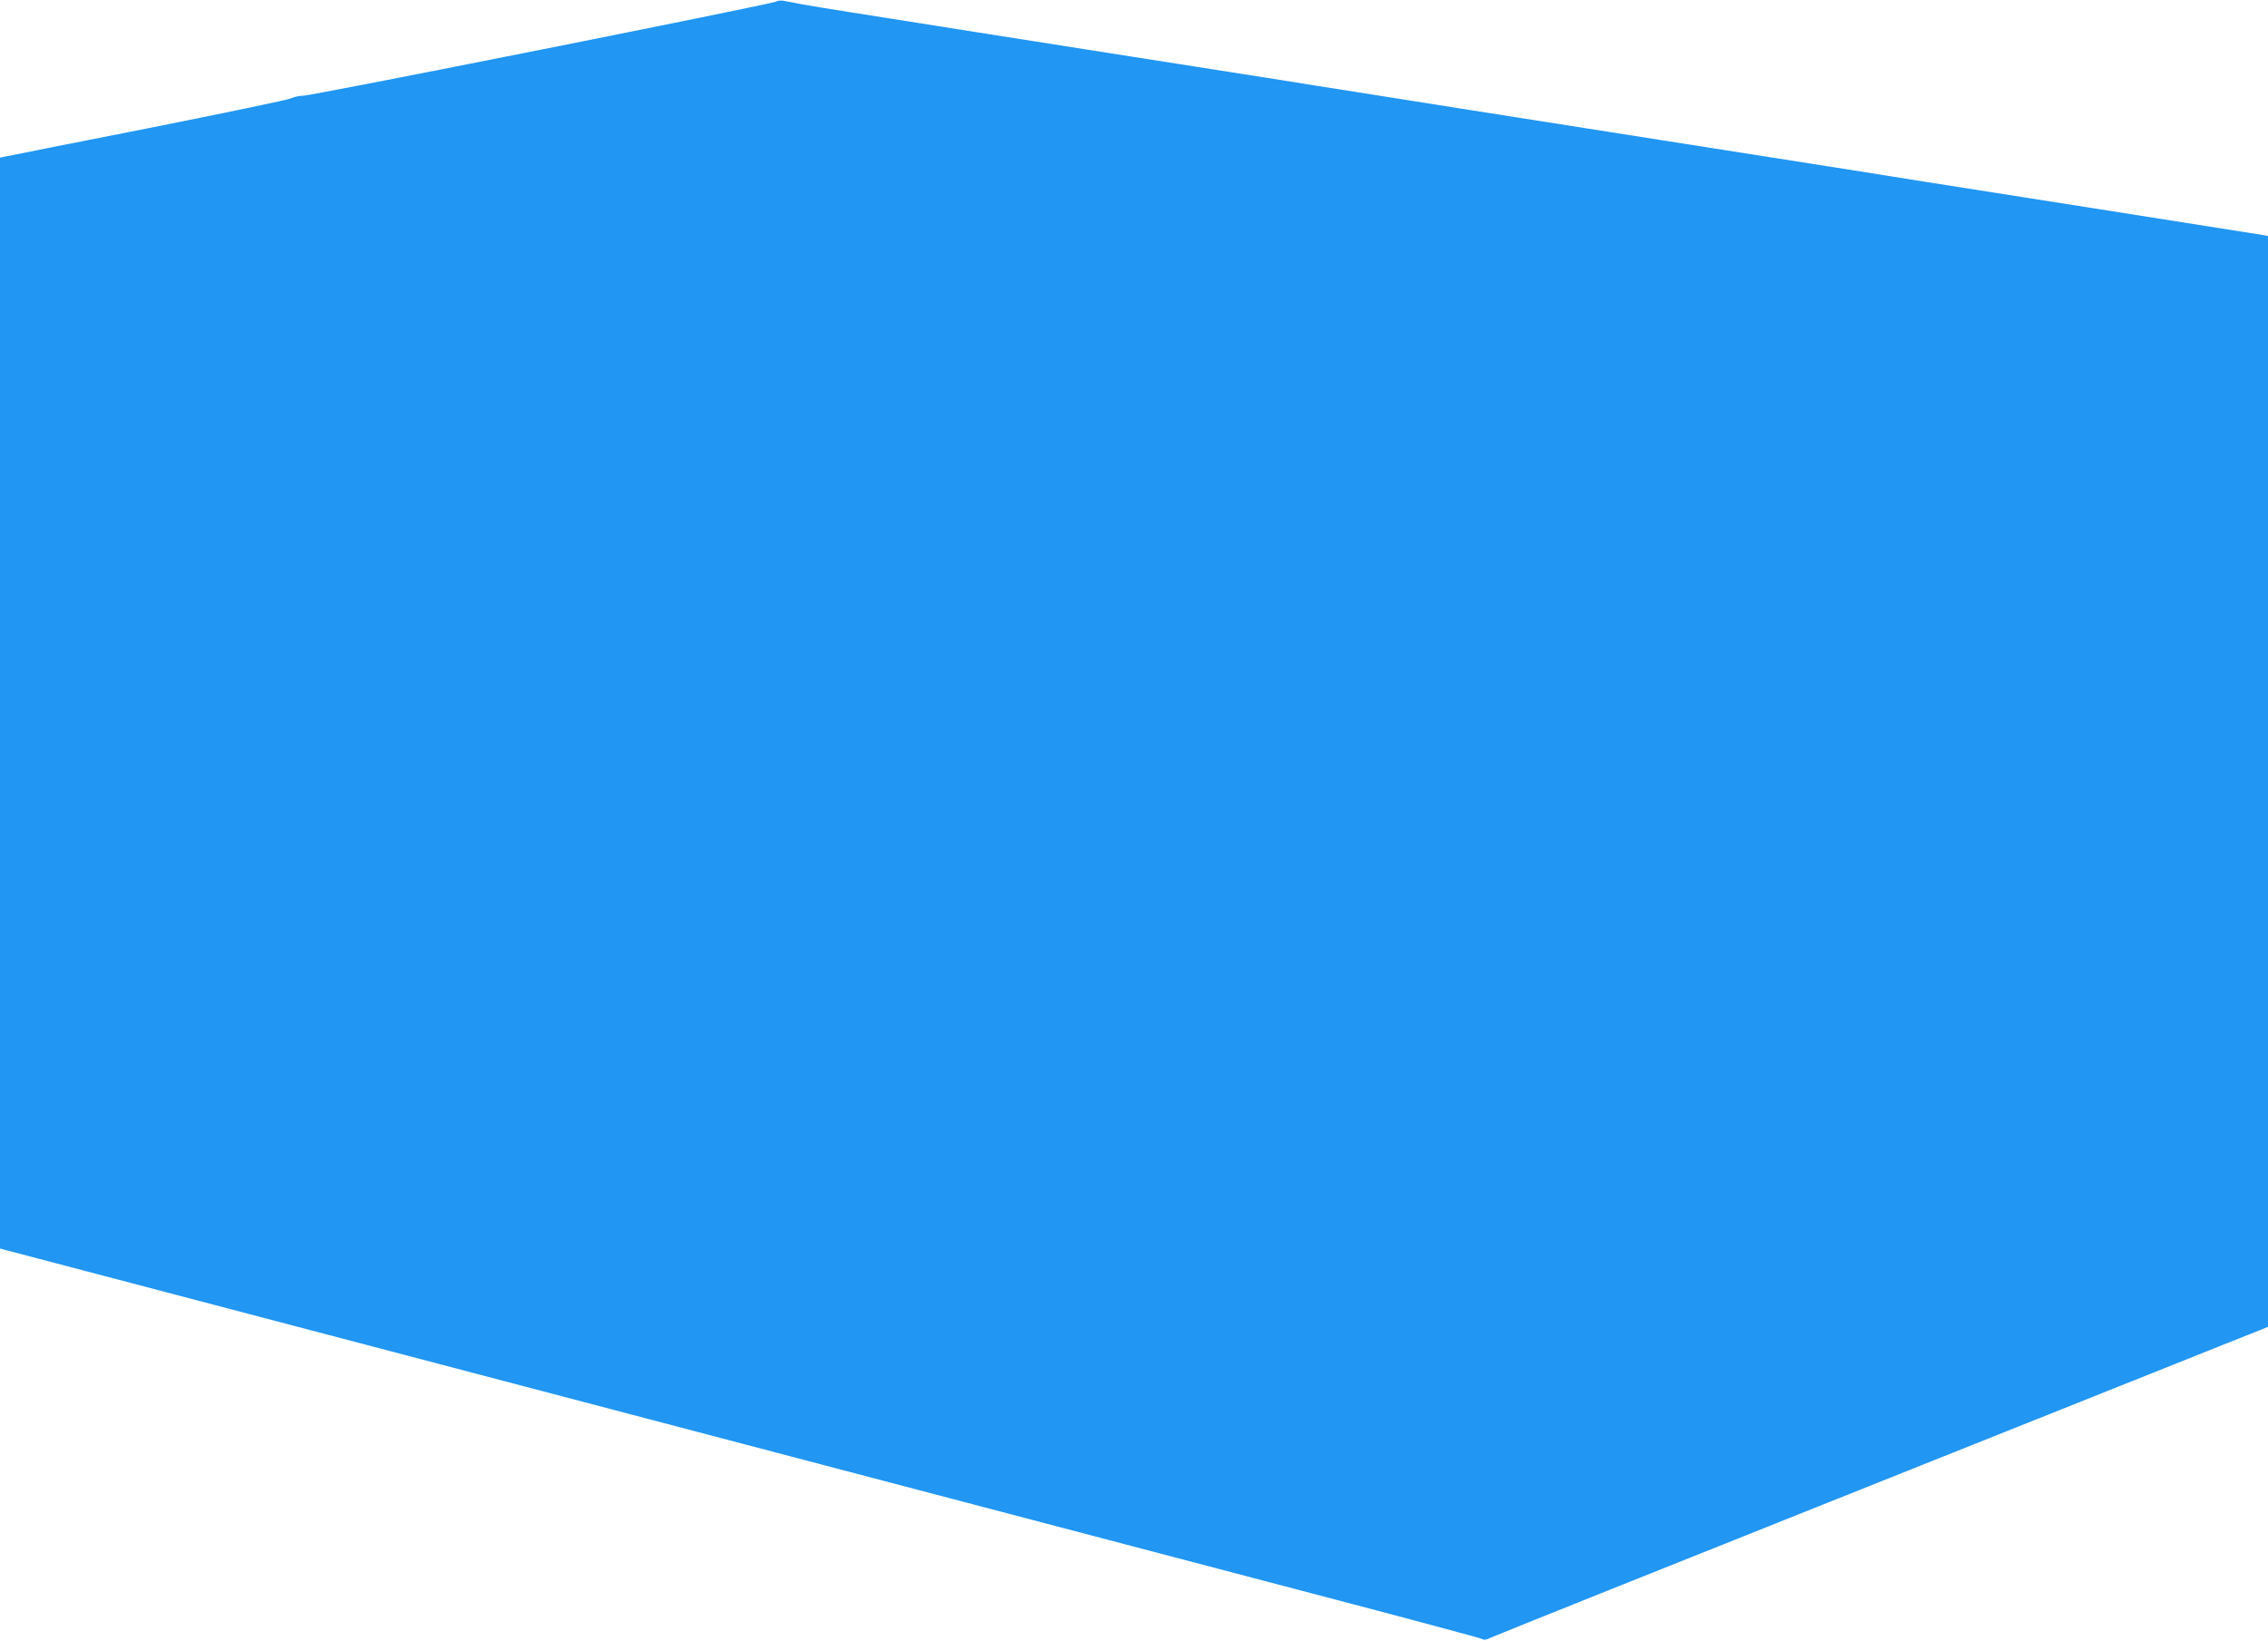 <?xml version="1.0" standalone="no"?>
<!DOCTYPE svg PUBLIC "-//W3C//DTD SVG 20010904//EN"
 "http://www.w3.org/TR/2001/REC-SVG-20010904/DTD/svg10.dtd">
<svg version="1.0" xmlns="http://www.w3.org/2000/svg"
 width="1280pt" height="926pt" viewBox="0 0 1280 926"
 preserveAspectRatio="xMidYMid meet">
<g transform="translate(0,926) scale(0.1,-0.1)"
fill="#2196f3" stroke="none">
<path d="M4380 9251 c-23 -14 -2619 -531 -2667 -531 -23 0 -54 -7 -70 -15 -15
-8 -381 -84 -813 -170 -432 -85 -795 -157 -807 -160 l-23 -5 0 -3079 0 -3078
213 -56 c213 -56 1237 -325 4477 -1177 965 -254 2183 -574 2705 -711 523 -137
958 -254 968 -259 12 -8 25 -6 46 5 16 8 1011 407 2210 885 l2181 871 0 3079
0 3078 -32 6 c-18 3 -463 73 -988 156 -922 145 -1076 169 -1335 211 -66 10
-550 86 -1075 169 -525 83 -1011 159 -1080 170 -161 26 -442 70 -695 110 -110
17 -254 40 -320 51 -66 10 -464 73 -885 139 -421 66 -821 129 -890 140 -166
27 -450 71 -695 110 -110 17 -236 38 -280 46 -44 8 -91 17 -105 20 -14 2 -32
0 -40 -5z"/>
</g>
</svg>
